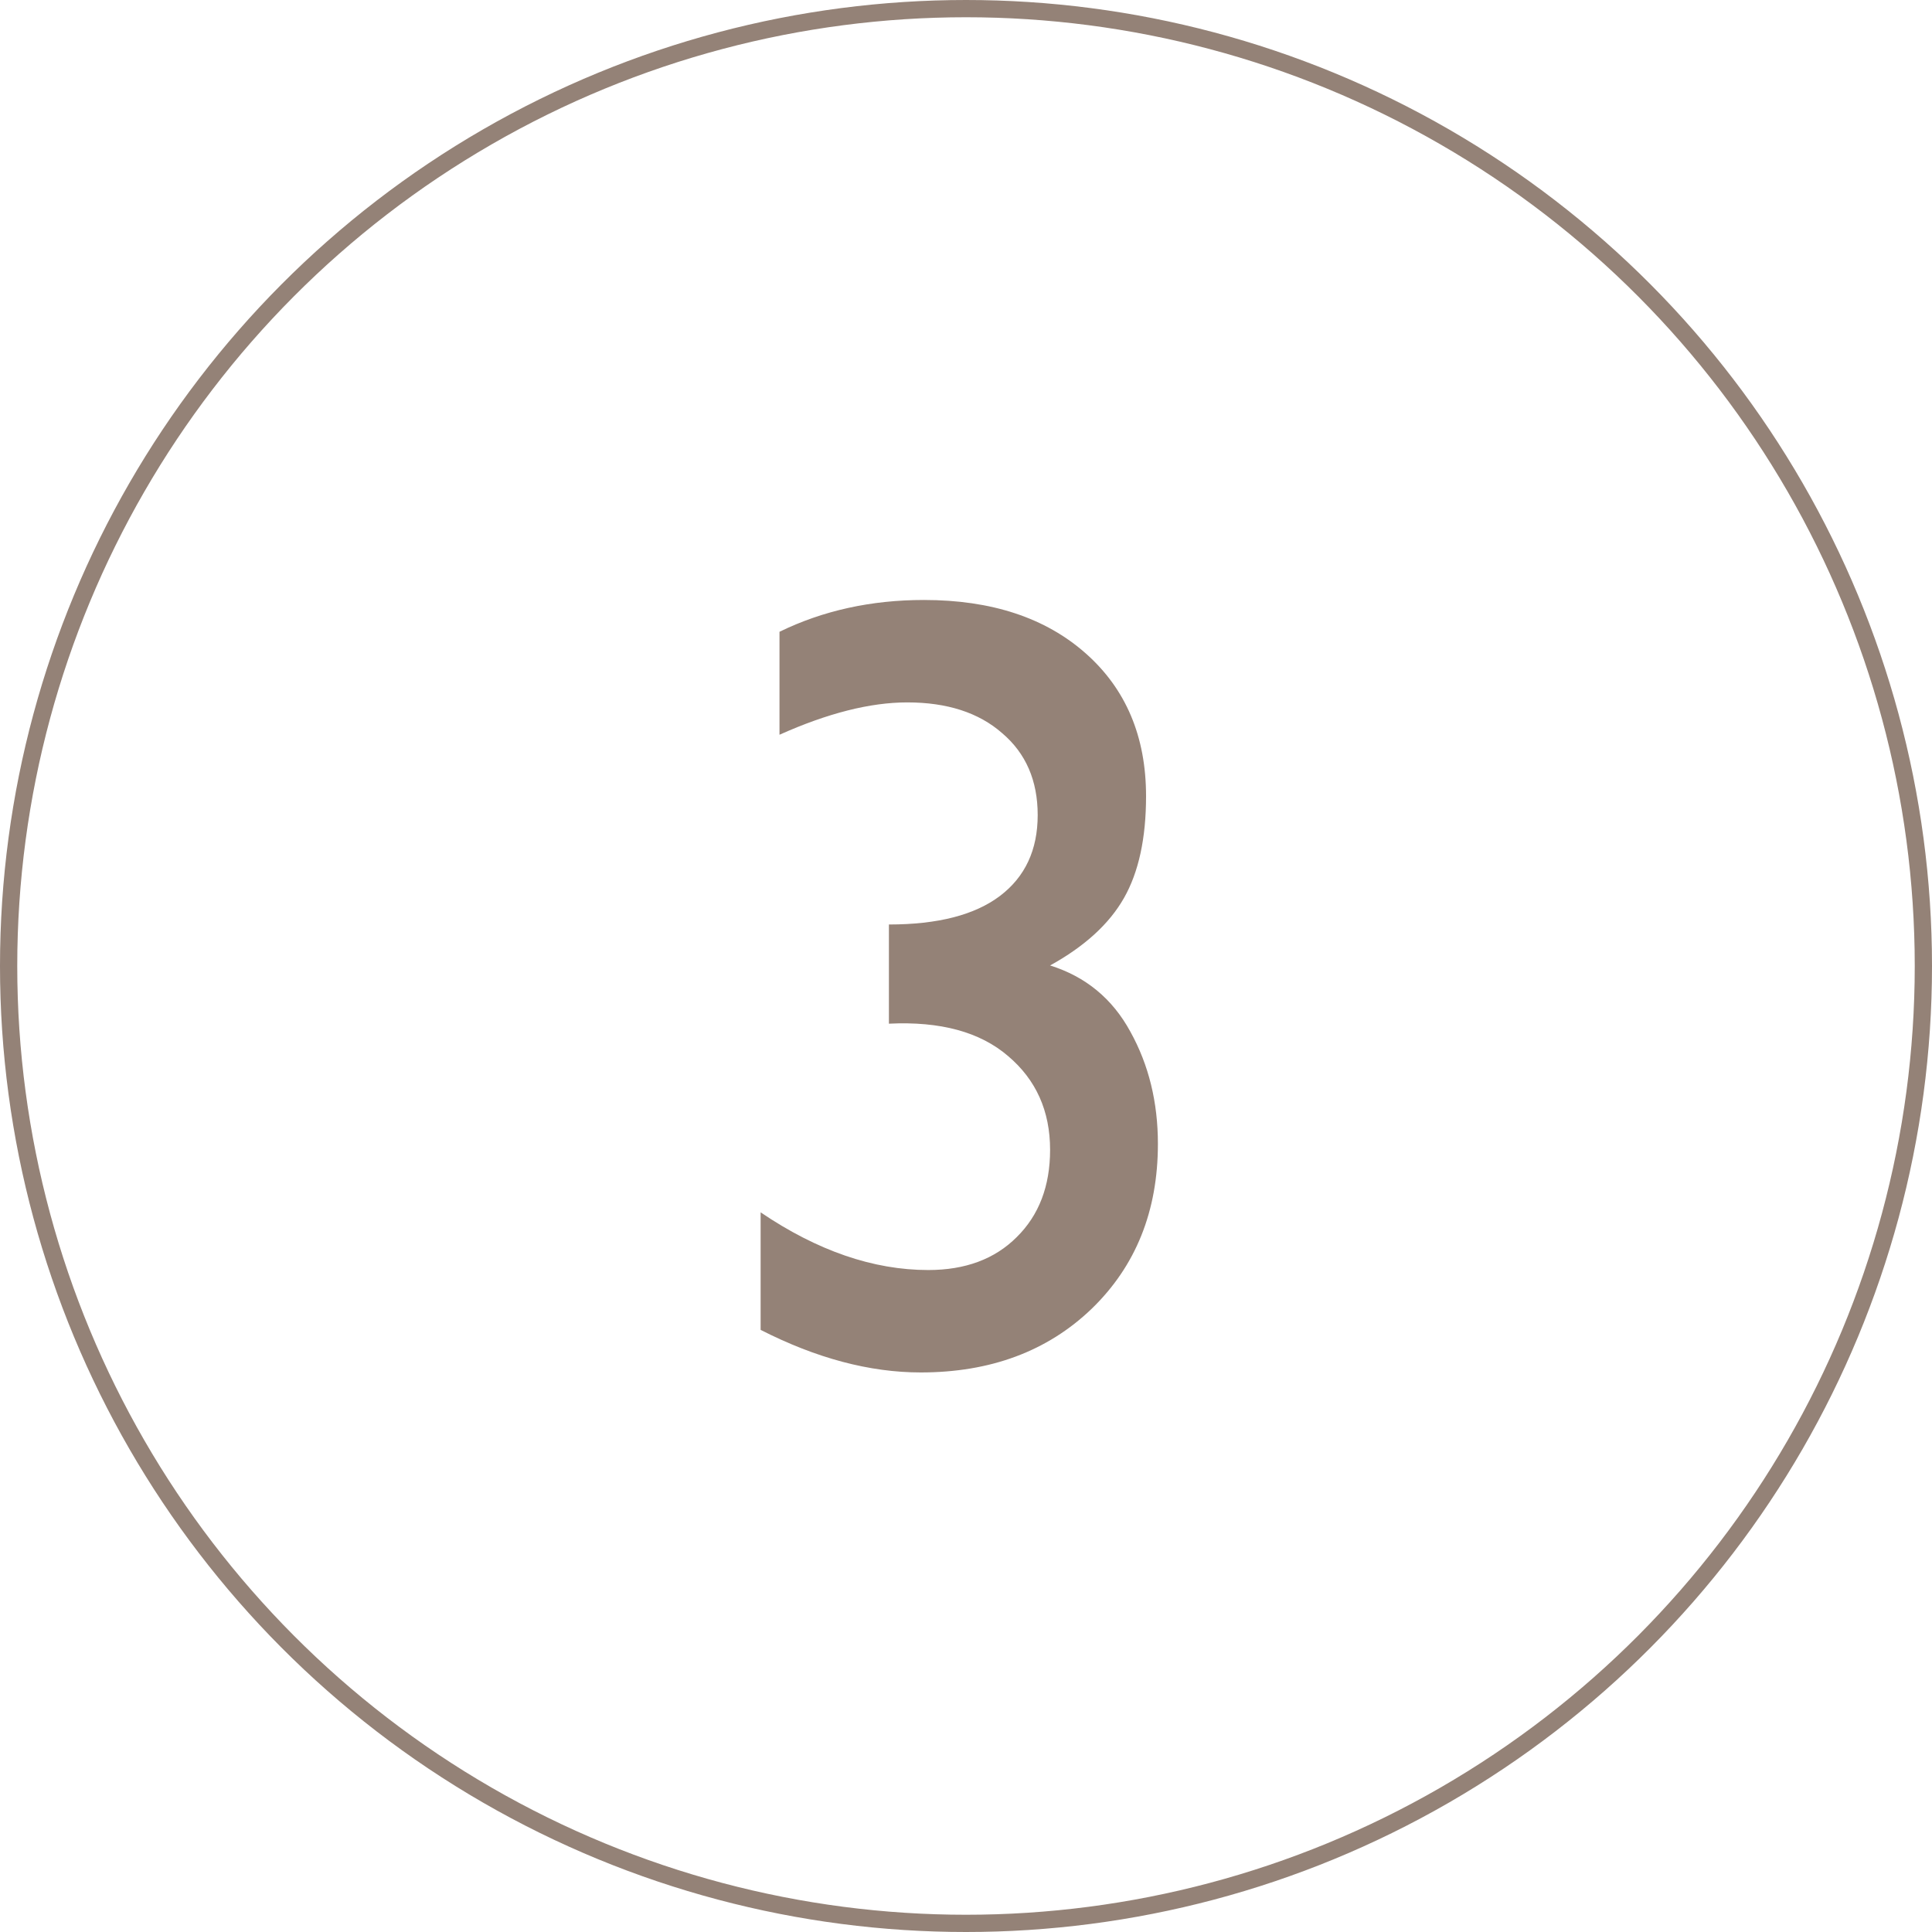 <?xml version="1.0" encoding="UTF-8"?> <svg xmlns="http://www.w3.org/2000/svg" width="112" height="112" viewBox="0 0 112 112" fill="none"><path d="M45.188 42.594V36.625C47.708 35.396 50.5 34.781 53.562 34.781C57.479 34.781 60.604 35.812 62.938 37.875C65.271 39.938 66.438 42.698 66.438 46.156C66.438 48.594 66.01 50.562 65.156 52.062C64.302 53.562 62.875 54.865 60.875 55.969C62.938 56.615 64.49 57.896 65.531 59.812C66.594 61.729 67.125 63.896 67.125 66.312C67.125 70.208 65.844 73.396 63.281 75.875C60.719 78.333 57.417 79.562 53.375 79.562C50.417 79.562 47.323 78.74 44.094 77.094V70.281C47.385 72.51 50.625 73.625 53.812 73.625C55.958 73.625 57.667 72.99 58.938 71.719C60.229 70.448 60.875 68.76 60.875 66.656C60.875 64.406 60.062 62.594 58.438 61.219C56.812 59.823 54.51 59.198 51.531 59.344V53.594C54.365 53.594 56.51 53.042 57.969 51.938C59.427 50.833 60.156 49.271 60.156 47.25C60.156 45.25 59.469 43.667 58.094 42.5C56.74 41.312 54.906 40.719 52.594 40.719C50.448 40.719 47.979 41.344 45.188 42.594Z" fill="#948277"></path><circle cx="56" cy="56" r="55.5" stroke="#948277"></circle></svg> 
